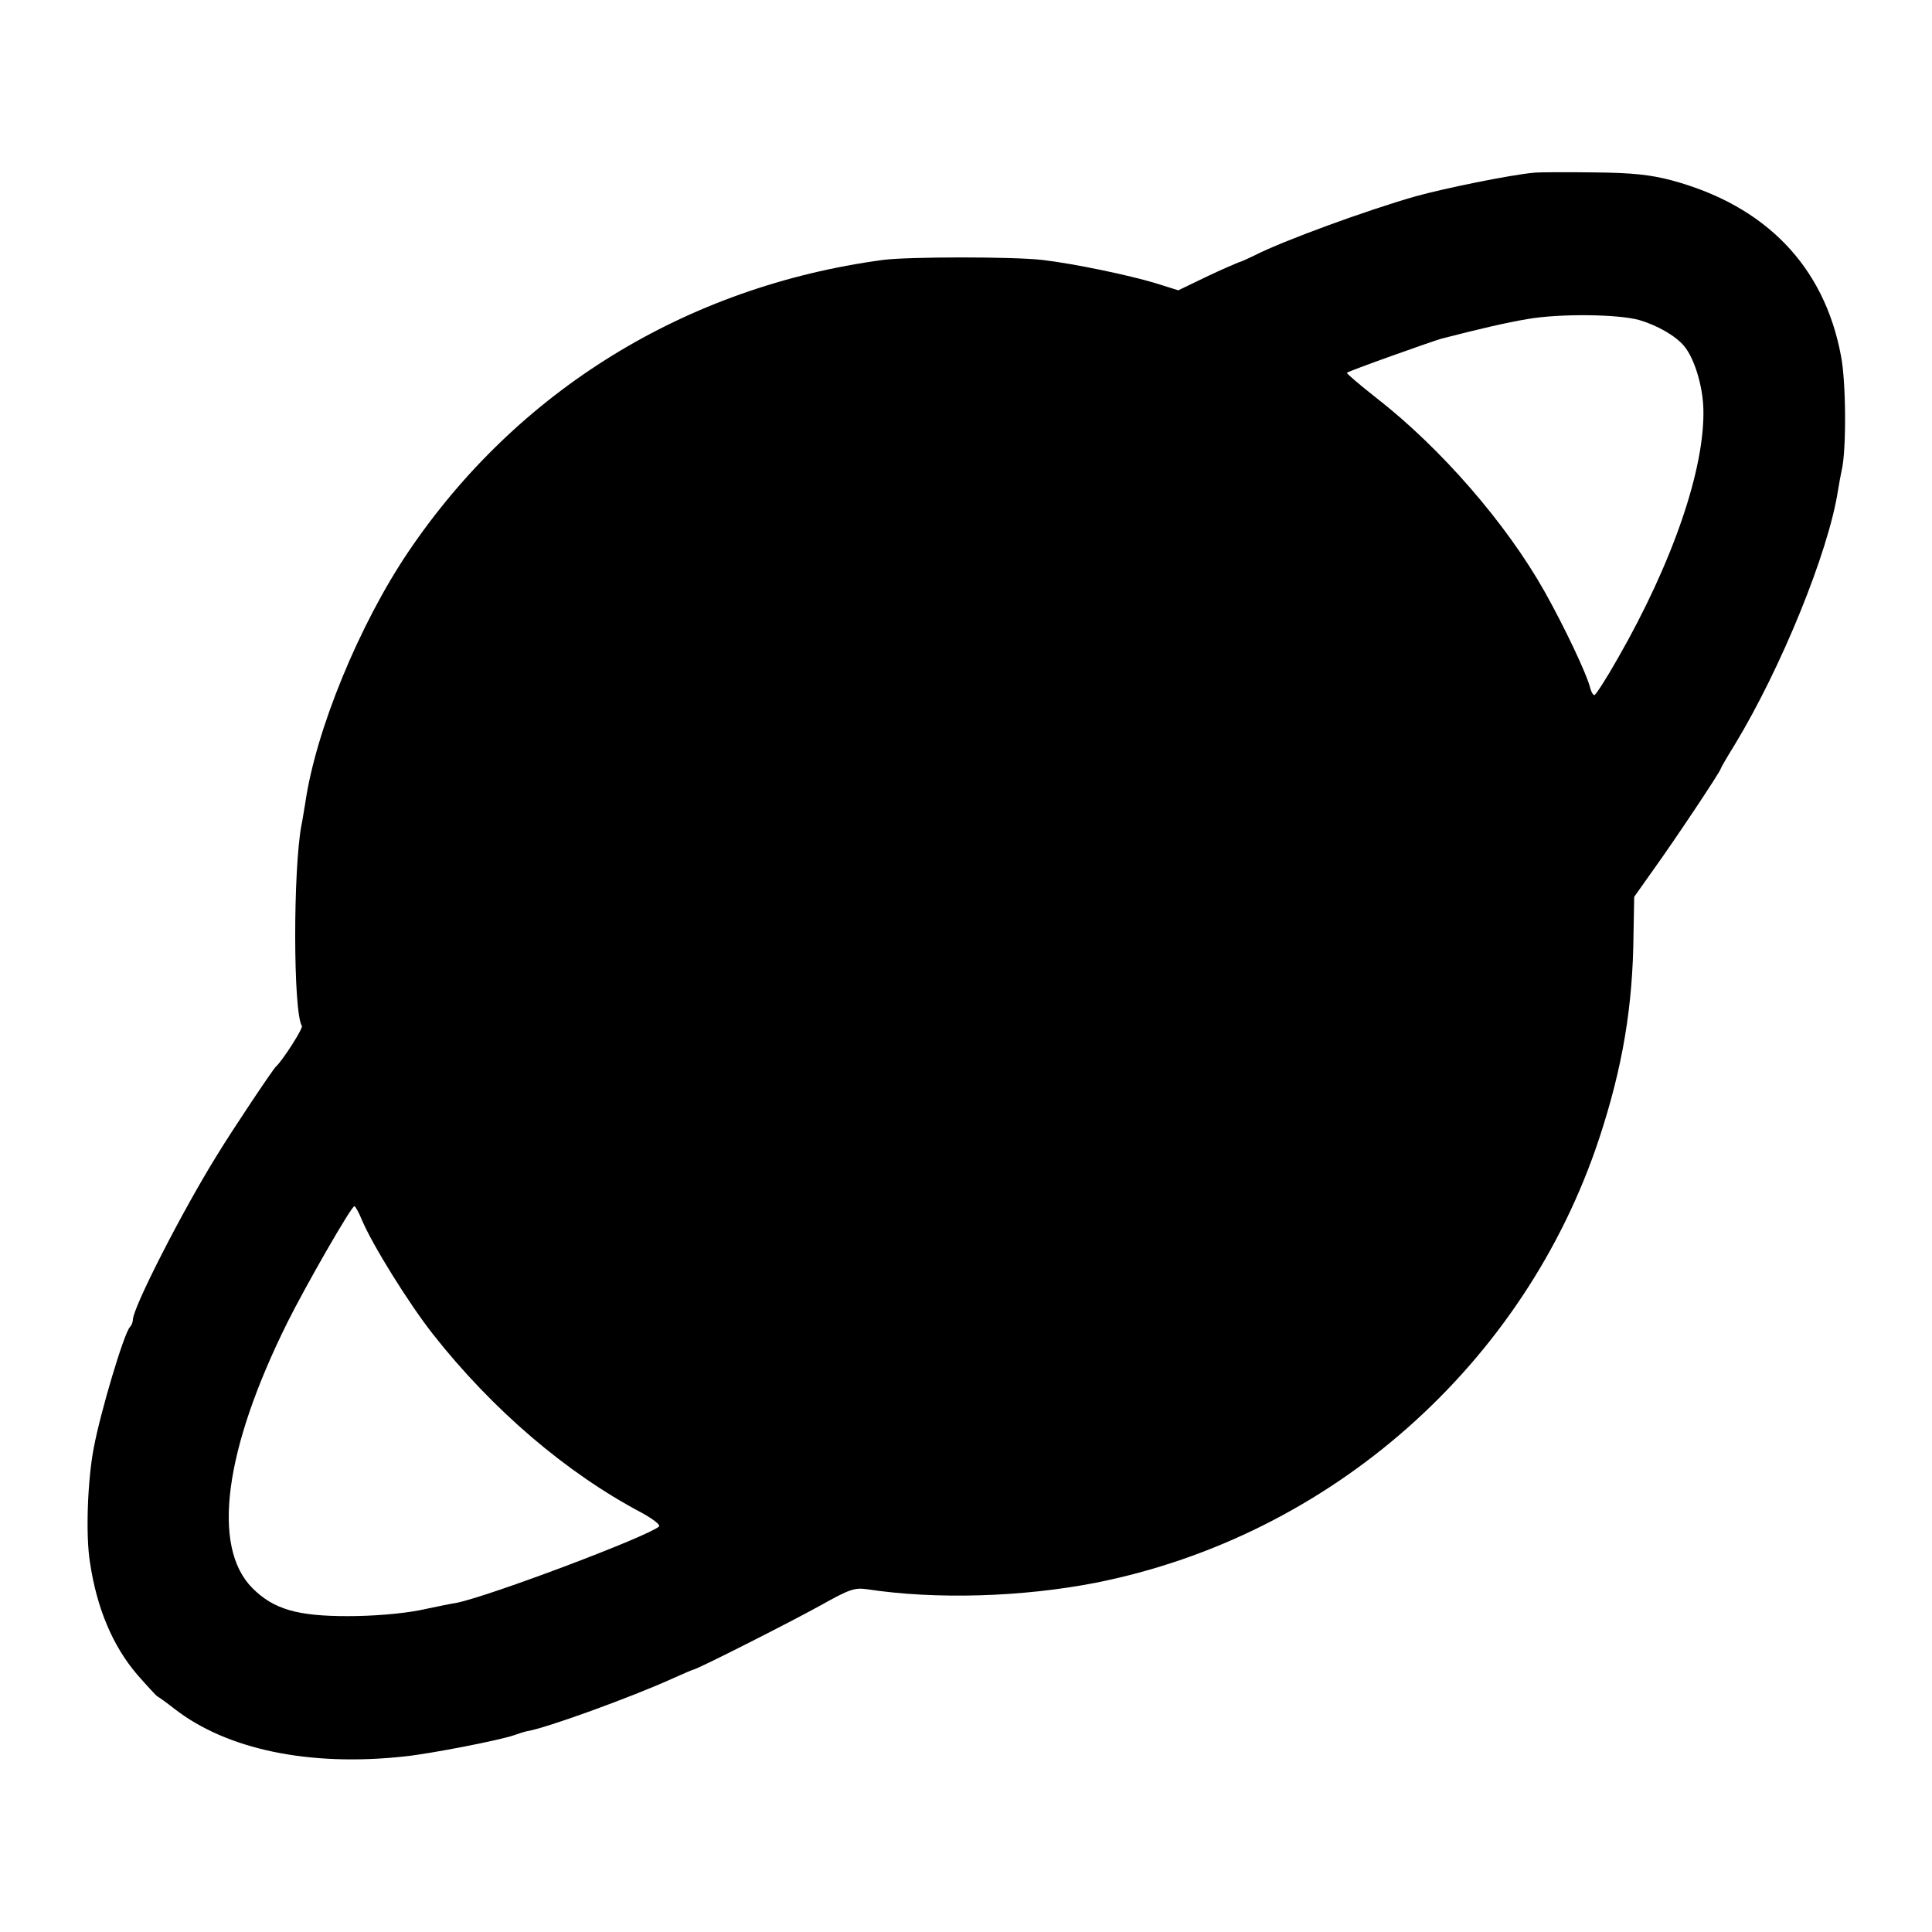 <?xml version="1.0" standalone="no"?>
<!DOCTYPE svg PUBLIC "-//W3C//DTD SVG 20010904//EN"
 "http://www.w3.org/TR/2001/REC-SVG-20010904/DTD/svg10.dtd">
<svg version="1.0" xmlns="http://www.w3.org/2000/svg"
 width="567pt" height="567pt" viewBox="0 0 567 567"
 preserveAspectRatio="xMidYMid meet">
<g transform="translate(0,567) scale(0.1,-0.1)"
fill="#000000" stroke="none">
<path d="M4500 5163 c-71 -7 -258 -45 -345 -69 -144 -41 -390 -131 -472 -173
-21 -10 -42 -20 -48 -21 -5 -2 -48 -20 -94 -42 l-83 -40 -67 21 c-76 23 -237
57 -331 68 -82 10 -397 10 -470 0 -577 -78 -1072 -383 -1392 -857 -143 -212
-271 -522 -302 -736 -4 -22 -8 -51 -11 -64 -25 -129 -25 -550 1 -591 4 -7 -57
-102 -76 -119 -9 -8 -128 -186 -173 -260 -102 -164 -247 -448 -247 -483 0 -7
-4 -17 -9 -22 -17 -18 -86 -248 -106 -355 -18 -94 -24 -255 -11 -335 20 -135
67 -246 139 -330 29 -33 55 -61 58 -63 4 -2 27 -18 51 -37 153 -119 394 -170
673 -140 79 8 287 49 325 63 14 5 30 10 35 11 55 8 310 101 429 155 31 14 59
26 61 26 9 0 284 139 374 189 84 47 99 52 135 47 203 -31 457 -23 672 19 689
137 1259 641 1478 1306 68 207 98 385 100 596 l2 111 56 79 c64 89 198 290
198 297 0 2 19 35 42 72 135 223 274 563 302 744 3 19 8 46 11 60 14 58 13
259 -2 335 -49 264 -222 442 -498 516 -61 16 -114 22 -225 23 -80 1 -161 1
-180 -1z m310 -432 c52 -15 107 -46 132 -76 30 -35 55 -116 57 -184 5 -175
-89 -450 -251 -733 -34 -60 -65 -108 -69 -108 -4 0 -10 11 -13 24 -10 39 -73
173 -133 280 -112 199 -304 421 -496 570 -48 38 -86 70 -84 72 4 5 249 92 277
100 109 28 189 47 255 58 95 16 262 14 325 -3z m-3748 -2641 c30 -72 138 -246
209 -336 174 -221 391 -407 613 -524 32 -18 55 -35 50 -40 -32 -29 -496 -204
-594 -224 -14 -2 -63 -12 -110 -22 -53 -10 -133 -17 -210 -17 -147 0 -217 20
-279 82 -121 121 -83 407 103 781 54 108 187 340 196 340 3 0 13 -18 22 -40z"/>
</g>
</svg>
